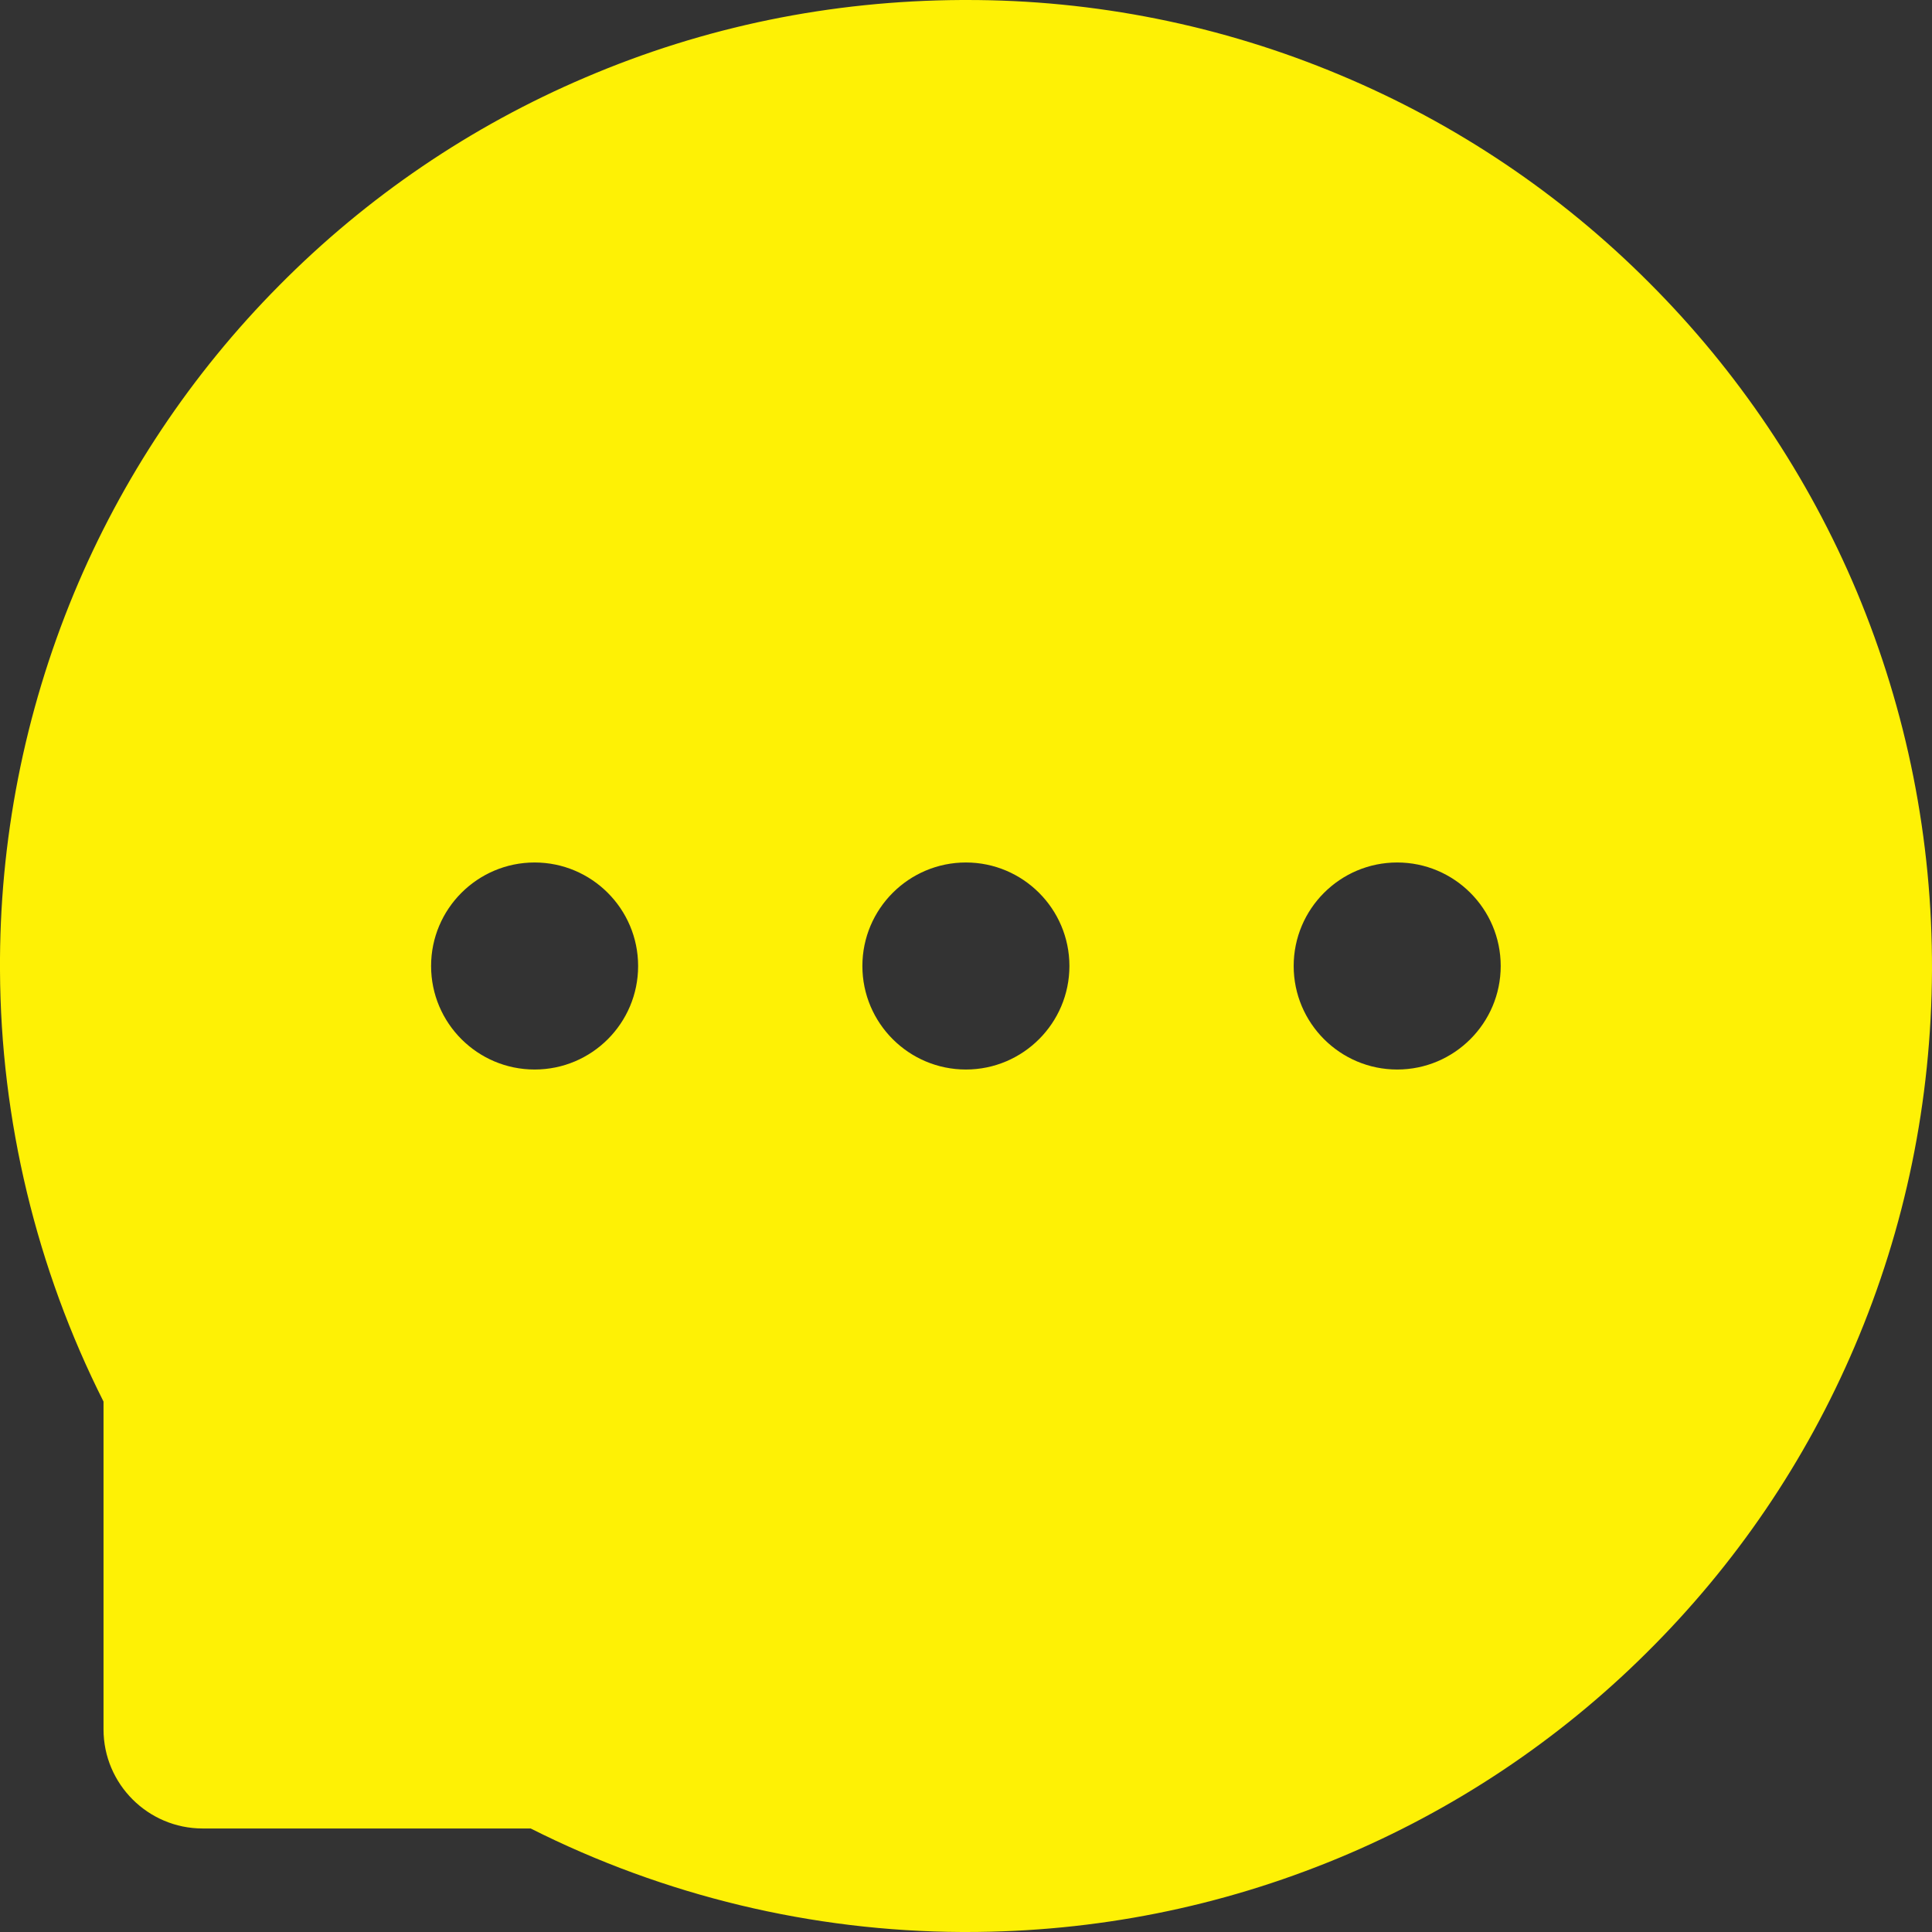 <svg width="38" height="38" viewBox="0 0 38 38" fill="none" xmlns="http://www.w3.org/2000/svg">
<rect x="0" y="0" width="38" height="38" fill="#333333" stroke="none"/>
<path d="M36.521 11.637C35.567 9.367 34.18 7.302 32.437 5.56C30.698 3.815 28.633 2.427 26.359 1.476C24.029 0.497 21.526 -0.005 18.998 3.90574e-05H18.913C16.342 0.013 13.855 0.522 11.514 1.523C9.259 2.483 7.213 3.874 5.491 5.615C3.765 7.354 2.393 9.411 1.454 11.671C0.479 14.023 -0.016 16.545 0 19.089C0.013 22.032 0.719 24.954 2.036 27.567V34.013C2.036 35.091 2.912 35.964 3.987 35.964H10.438C13.069 37.289 15.971 37.986 18.917 38H19.006C21.548 38 24.009 37.508 26.329 36.545C28.592 35.605 30.649 34.234 32.386 32.508C34.137 30.773 35.514 28.746 36.478 26.485C37.477 24.144 37.987 21.655 38 19.085C38.008 16.502 37.507 13.996 36.521 11.637ZM10.515 21.036C9.393 21.036 8.479 20.124 8.479 19C8.479 17.876 9.393 16.964 10.515 16.964C11.637 16.964 12.551 17.876 12.551 19C12.551 20.124 11.641 21.036 10.515 21.036ZM18.998 21.036C17.876 21.036 16.962 20.124 16.962 19C16.962 17.876 17.876 16.964 18.998 16.964C20.12 16.964 21.034 17.876 21.034 19C21.034 20.124 20.12 21.036 18.998 21.036ZM27.481 21.036C26.359 21.036 25.445 20.124 25.445 19C25.445 17.876 26.359 16.964 27.481 16.964C28.603 16.964 29.517 17.876 29.517 19C29.517 20.124 28.603 21.036 27.481 21.036Z" fill="#FEF105"/>
</svg>
